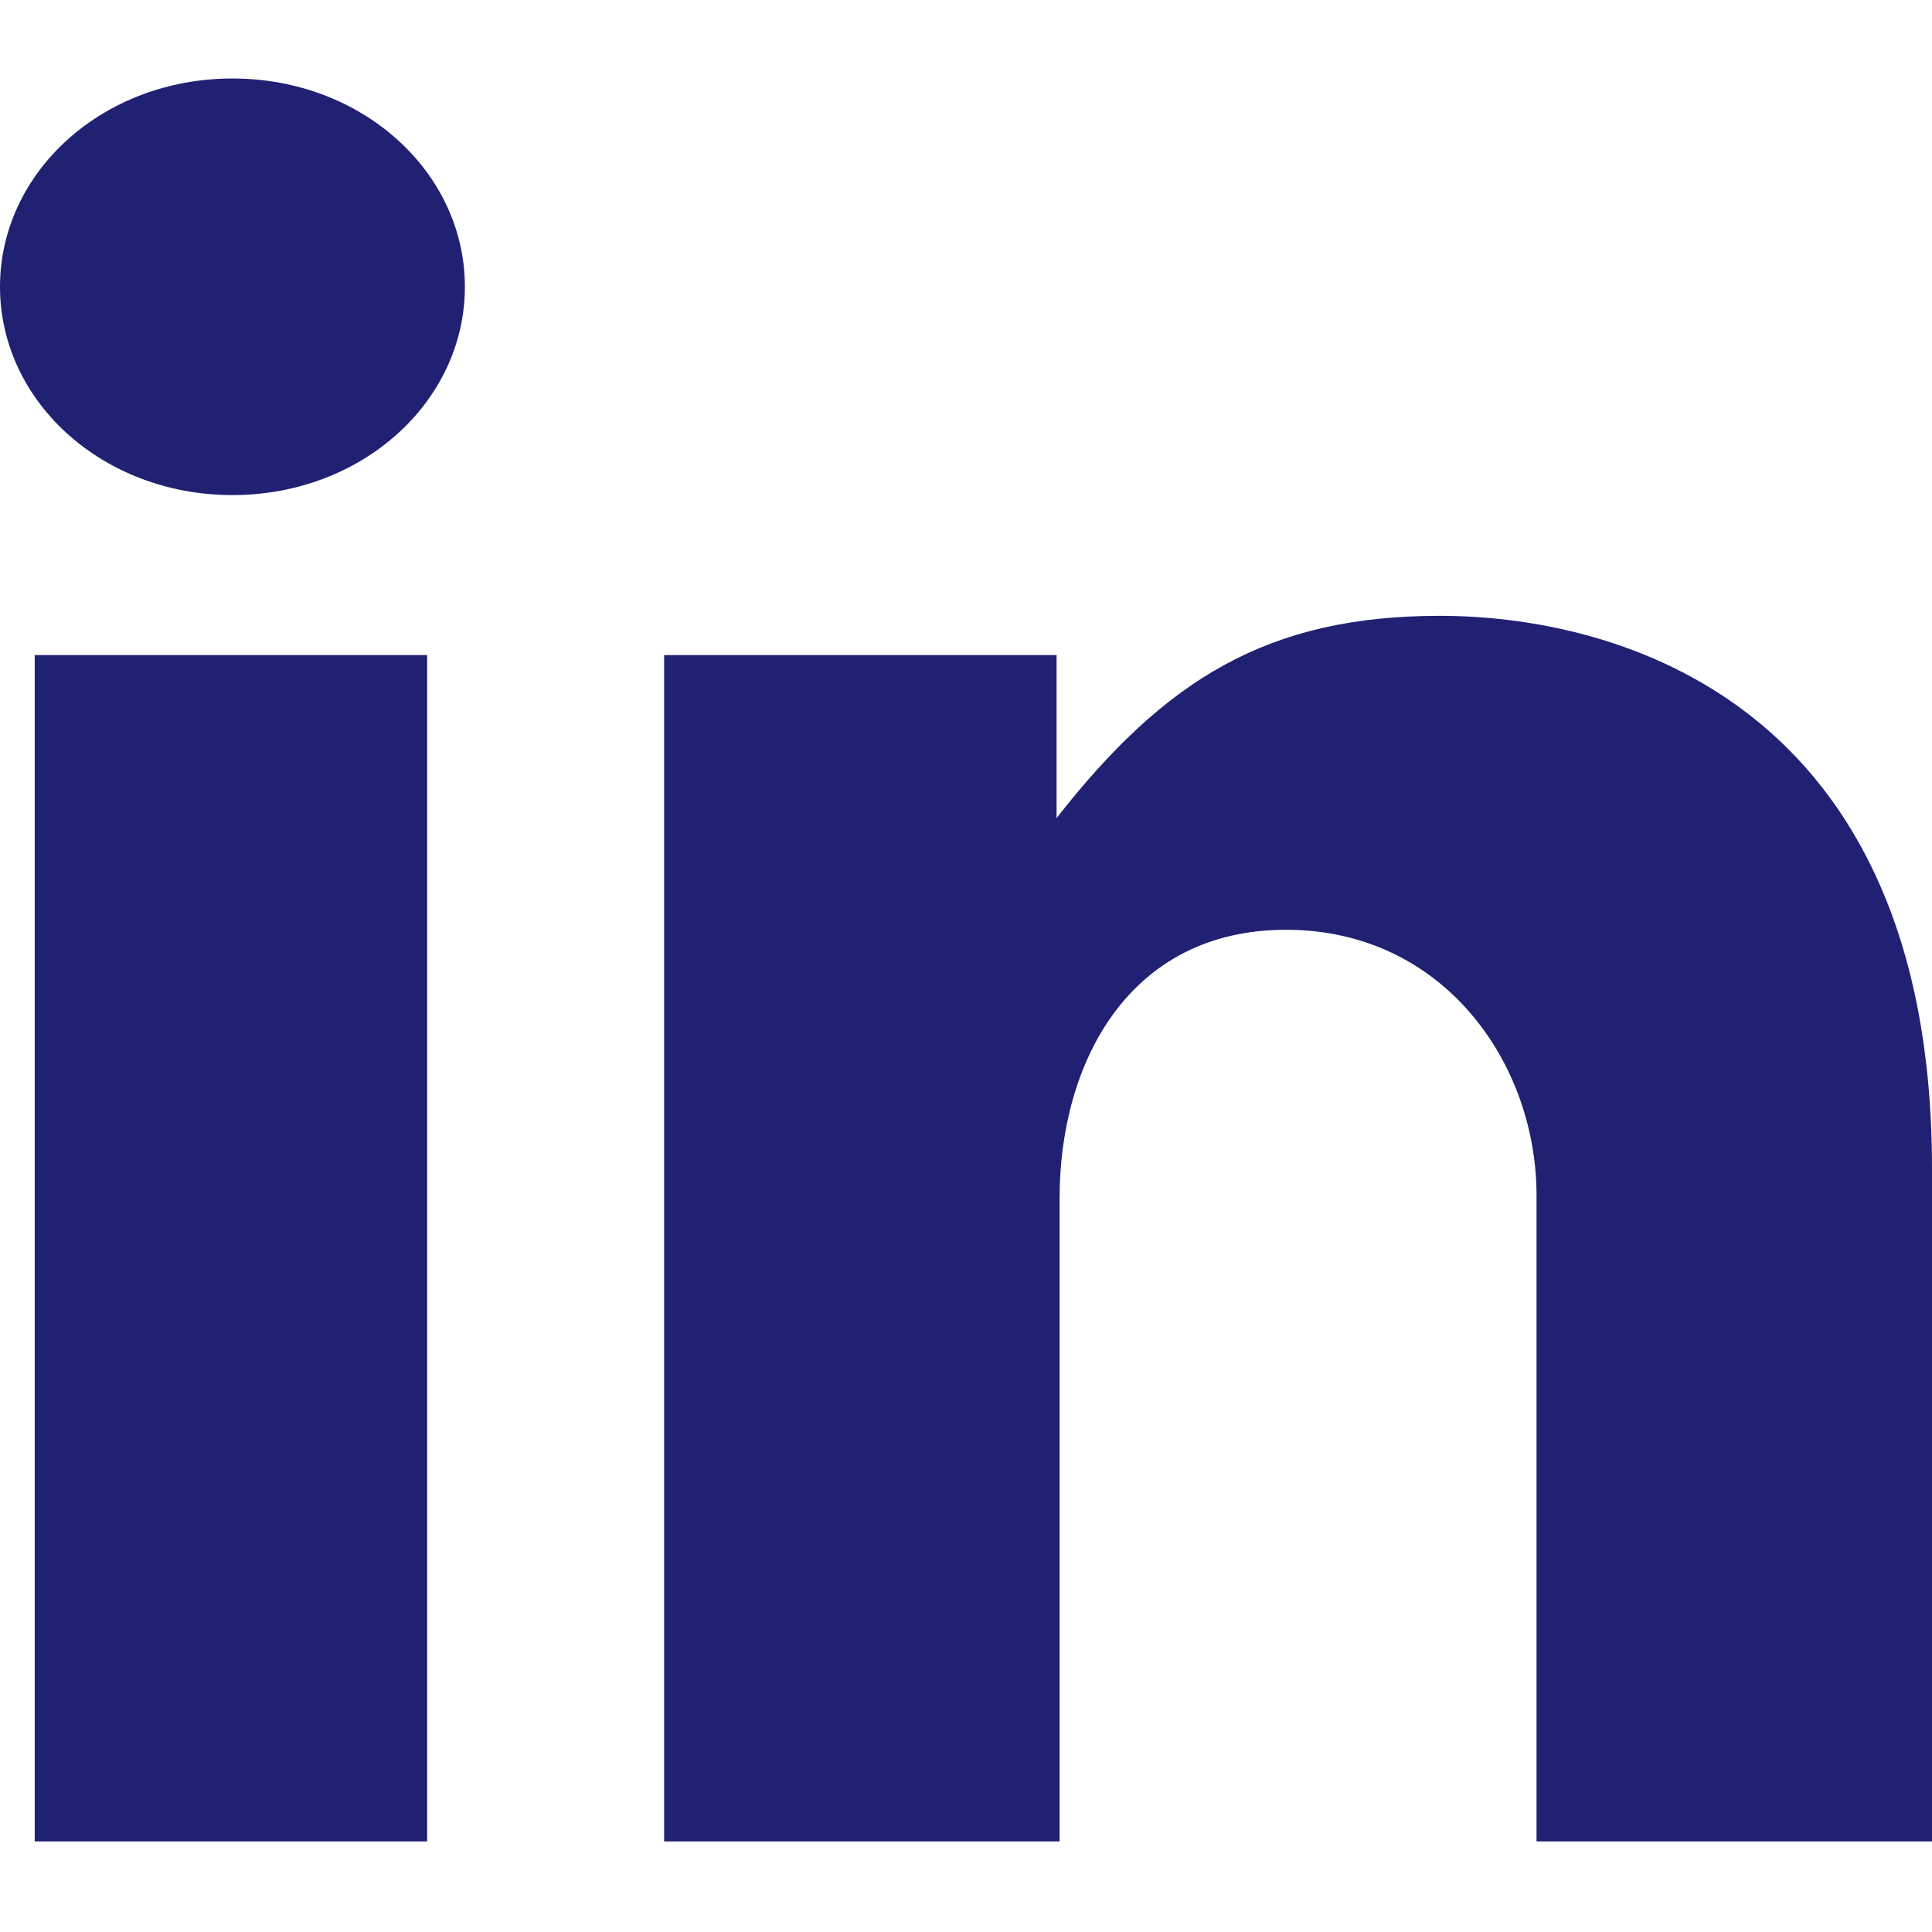 <svg id="Layer_1" data-name="Layer 1" xmlns="http://www.w3.org/2000/svg" viewBox="0 0 64 64"><defs><style>.cls-1{fill:#212173;}</style></defs><title>linkedin</title><path class="cls-1" d="M1.15,21.7h13V61h-13ZM47.7,20.4c-5.7,0-9.1,2.1-12.7,6.7V21.7H22V61H35.1V39.7c0-4.5,2.3-8.9,7.5-8.9s8.3,4.4,8.3,8.8V61H64V38.7C64,23.2,53.5,20.4,47.7,20.4ZM7.7,2.6C3.4,2.6,0,5.7,0,9.5s3.4,6.9,7.7,6.9,7.7-3.1,7.7-6.9S12,2.6,7.7,2.6Z"/></svg>